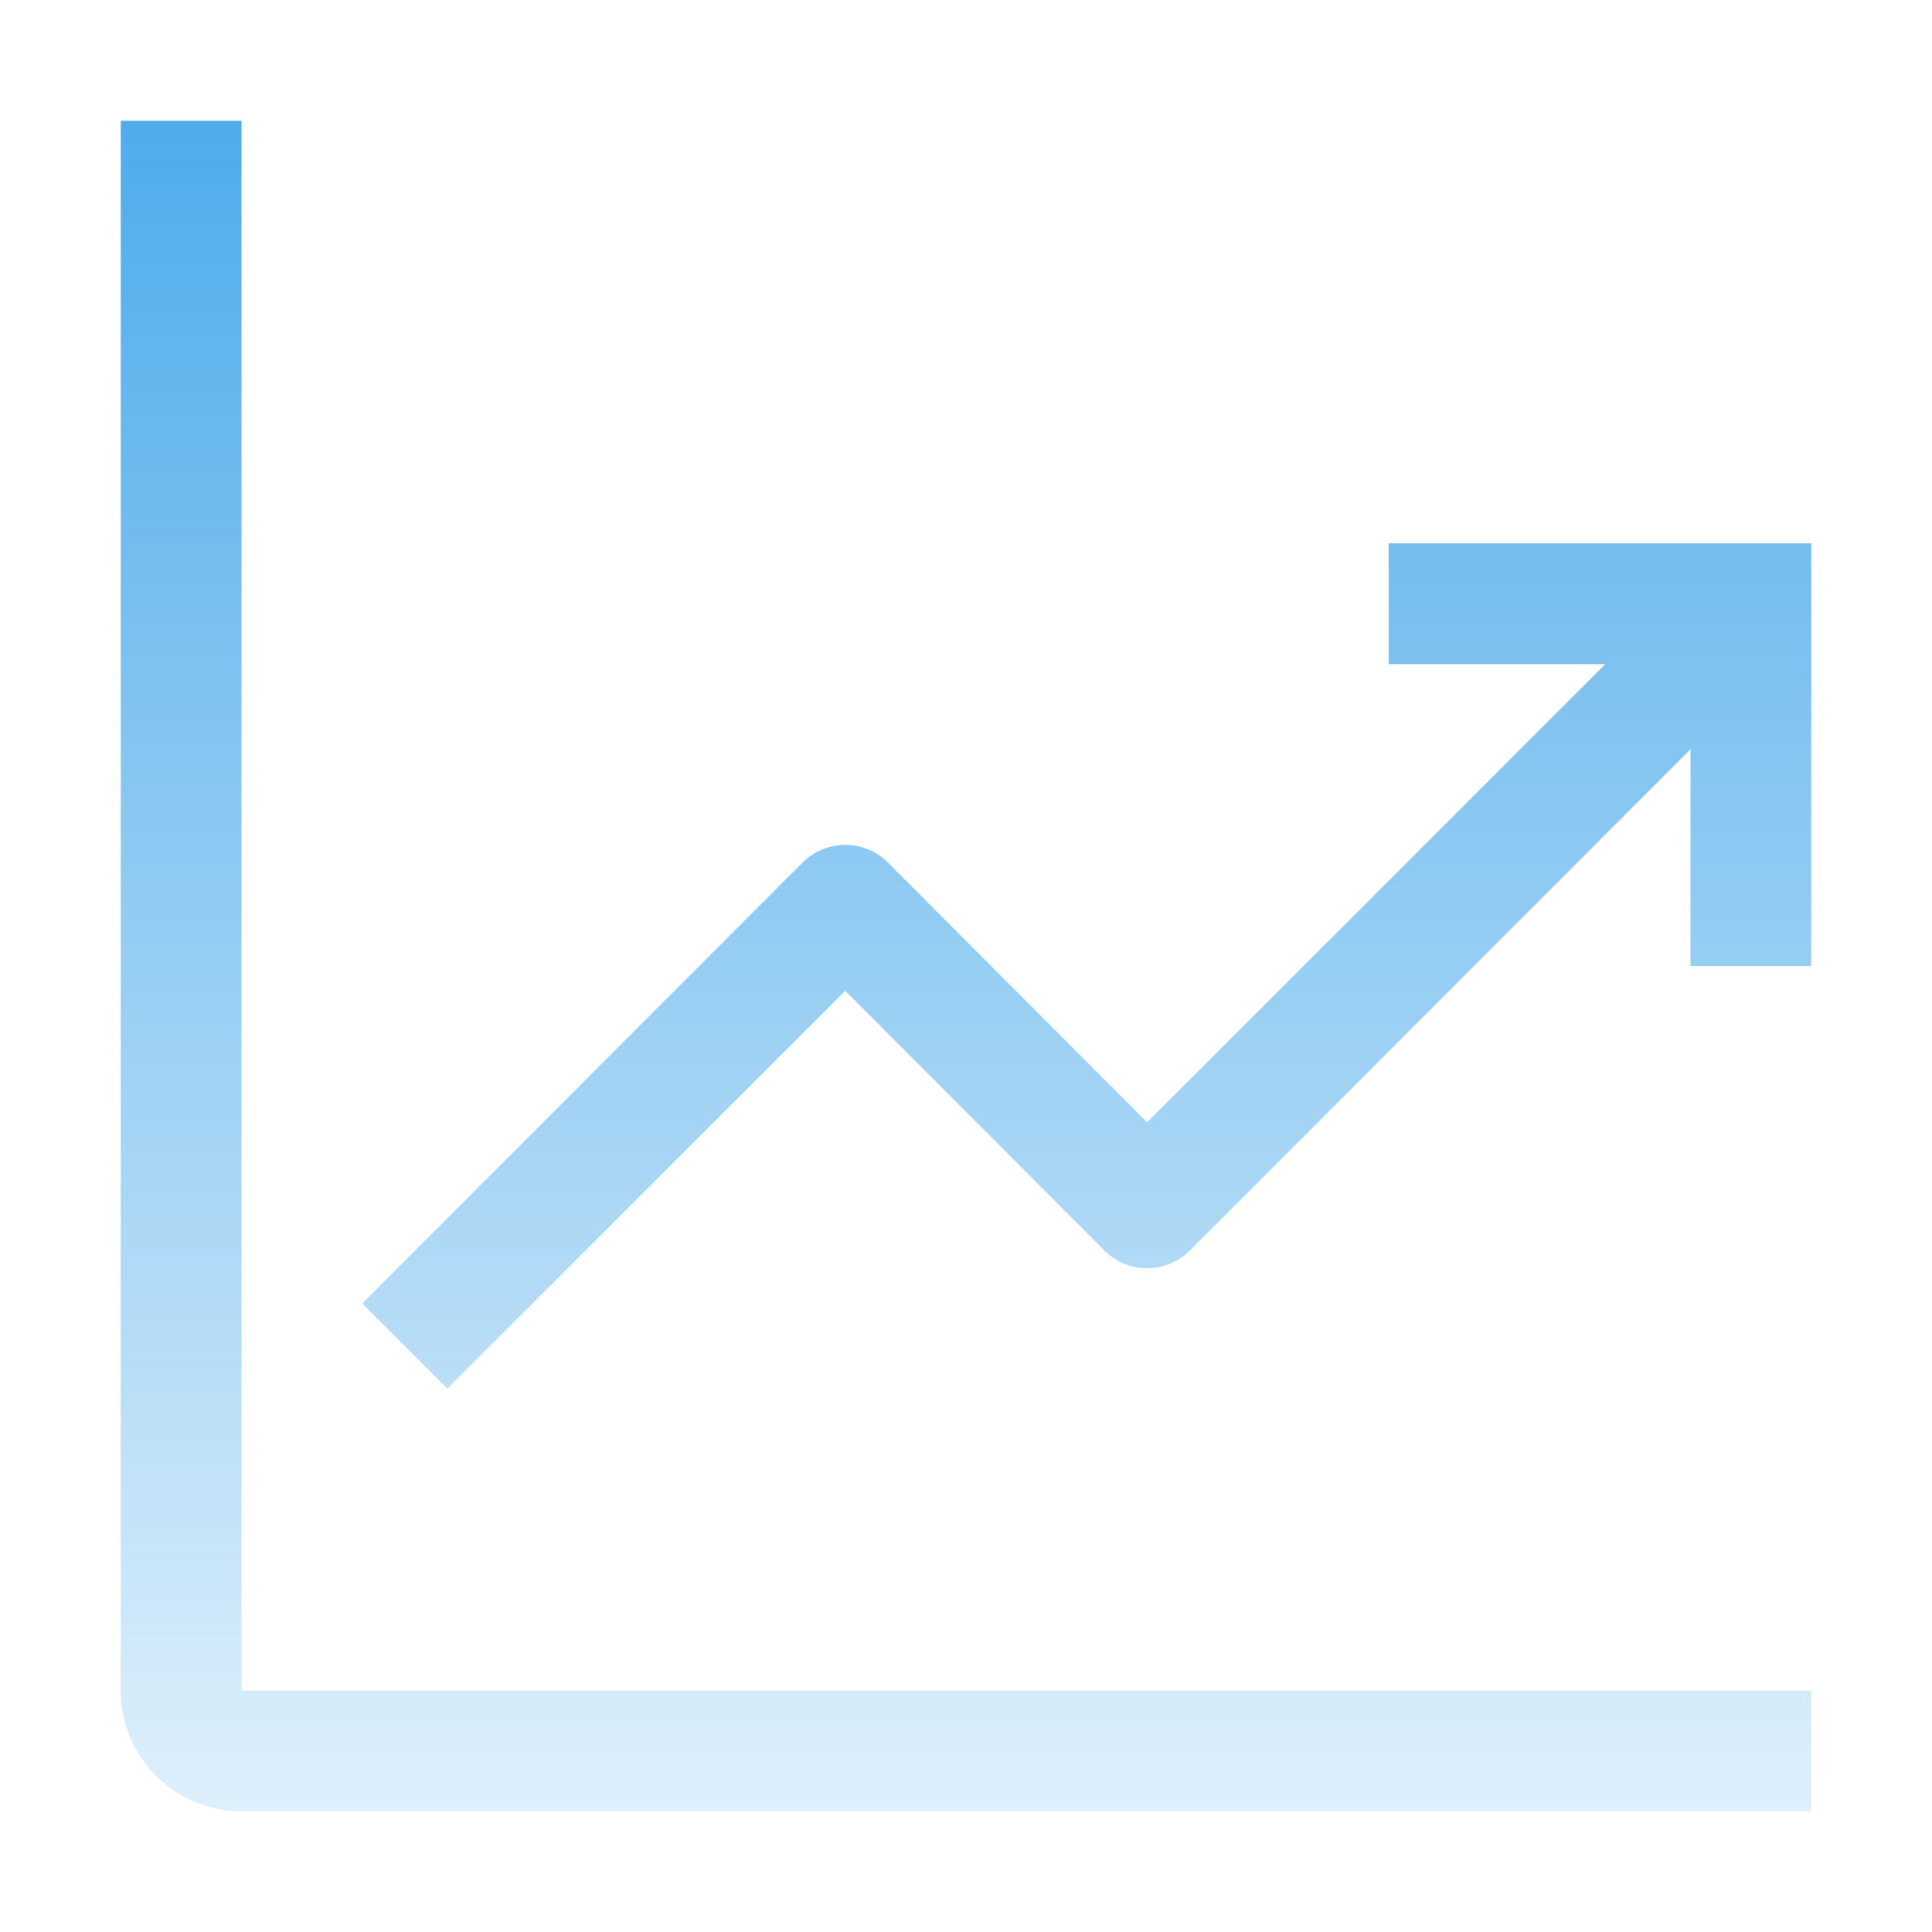 <?xml version="1.0" encoding="UTF-8"?> <svg xmlns="http://www.w3.org/2000/svg" width="64" height="64" viewBox="0 0 64 64" fill="none"> <path d="M8 4H4V56C4 57.061 4.421 58.078 5.171 58.828C5.921 59.579 6.939 60 8 60H60V56H8V4Z" fill="url(#paint0_linear_171_2962)"></path> <path d="M60 18H46V22H53.18L38 37.18L29.42 28.58C29.234 28.392 29.013 28.244 28.769 28.142C28.525 28.041 28.264 27.988 28 27.988C27.736 27.988 27.474 28.041 27.231 28.142C26.987 28.244 26.766 28.392 26.58 28.58L12 43.18L14.82 46L28 32.82L36.58 41.42C36.766 41.608 36.987 41.756 37.231 41.858C37.474 41.959 37.736 42.012 38 42.012C38.264 42.012 38.525 41.959 38.769 41.858C39.013 41.756 39.234 41.608 39.42 41.42L56 24.82V32H60V18Z" fill="url(#paint1_linear_171_2962)"></path> <defs> <linearGradient id="paint0_linear_171_2962" x1="32" y1="4" x2="32" y2="73" gradientUnits="userSpaceOnUse"> <stop stop-color="#4FACEB"></stop> <stop offset="1" stop-color="#4FACEB" stop-opacity="0"></stop> </linearGradient> <linearGradient id="paint1_linear_171_2962" x1="32" y1="4" x2="32" y2="73" gradientUnits="userSpaceOnUse"> <stop stop-color="#4FACEB"></stop> <stop offset="1" stop-color="#4FACEB" stop-opacity="0"></stop> </linearGradient> </defs> </svg> 